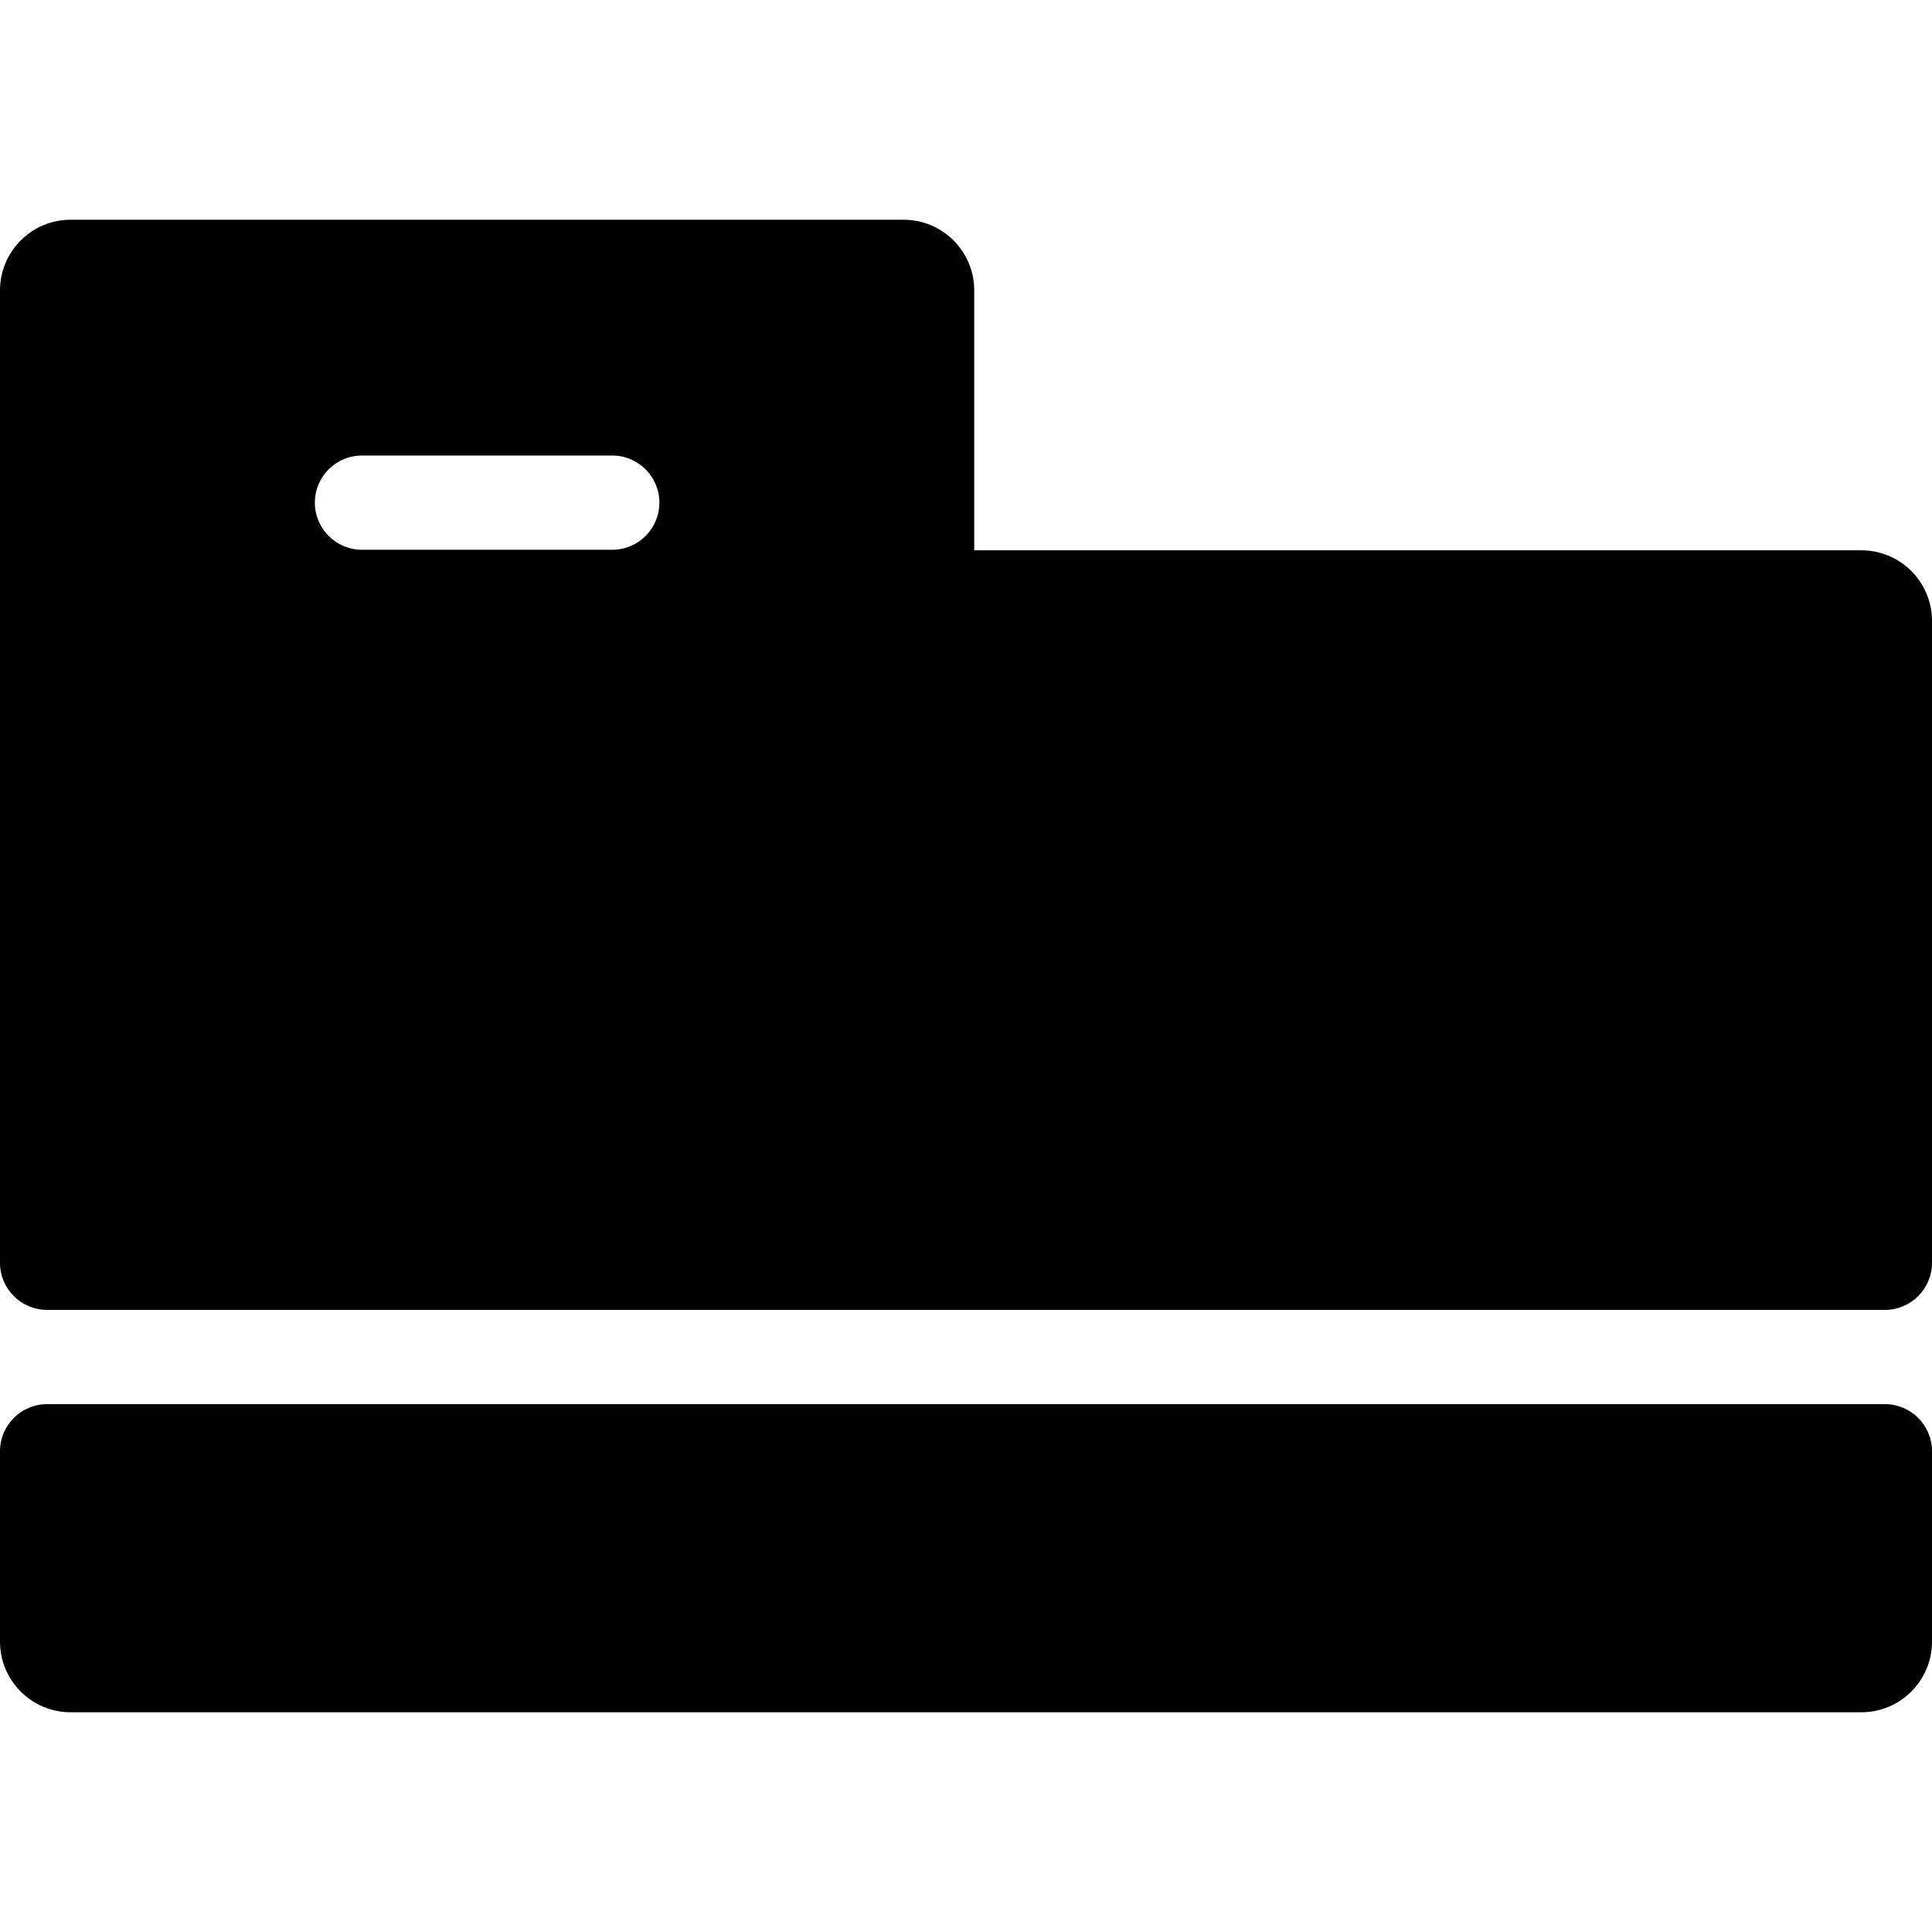 <?xml version="1.0" encoding="iso-8859-1"?>
<!-- Uploaded to: SVG Repo, www.svgrepo.com, Generator: SVG Repo Mixer Tools -->
<svg fill="#000000" height="800px" width="800px" version="1.1" id="Layer_1" xmlns="http://www.w3.org/2000/svg" xmlns:xlink="http://www.w3.org/1999/xlink" 
	 viewBox="0 0 512 512" xml:space="preserve">
<g>
	<g>
		<g>
			<path d="M499.512,372.114H12.488C5.591,372.114,0,377.705,0,384.602v50.436c0,10.345,8.387,18.732,18.732,18.732h474.537
				c10.345,0,18.732-8.387,18.732-18.732v-50.436C512,377.705,506.409,372.114,499.512,372.114z"/>
			<path d="M493.268,145.836H258.184V76.962c0-10.345-8.387-18.732-18.732-18.732H18.732C8.387,58.231,0,66.617,0,76.962v257.688
				c0,6.897,5.591,12.488,12.488,12.488h487.024c6.897,0,12.488-5.591,12.488-12.488V164.568
				C512,154.223,503.613,145.836,493.268,145.836z M162.253,145.696H95.93c-6.897,0-12.488-5.591-12.488-12.488
				c0-6.897,5.591-12.488,12.488-12.488h66.323c6.897,0,12.488,5.591,12.488,12.488C174.741,140.106,169.15,145.696,162.253,145.696
				z"/>
		</g>
	</g>
</g>
</svg>